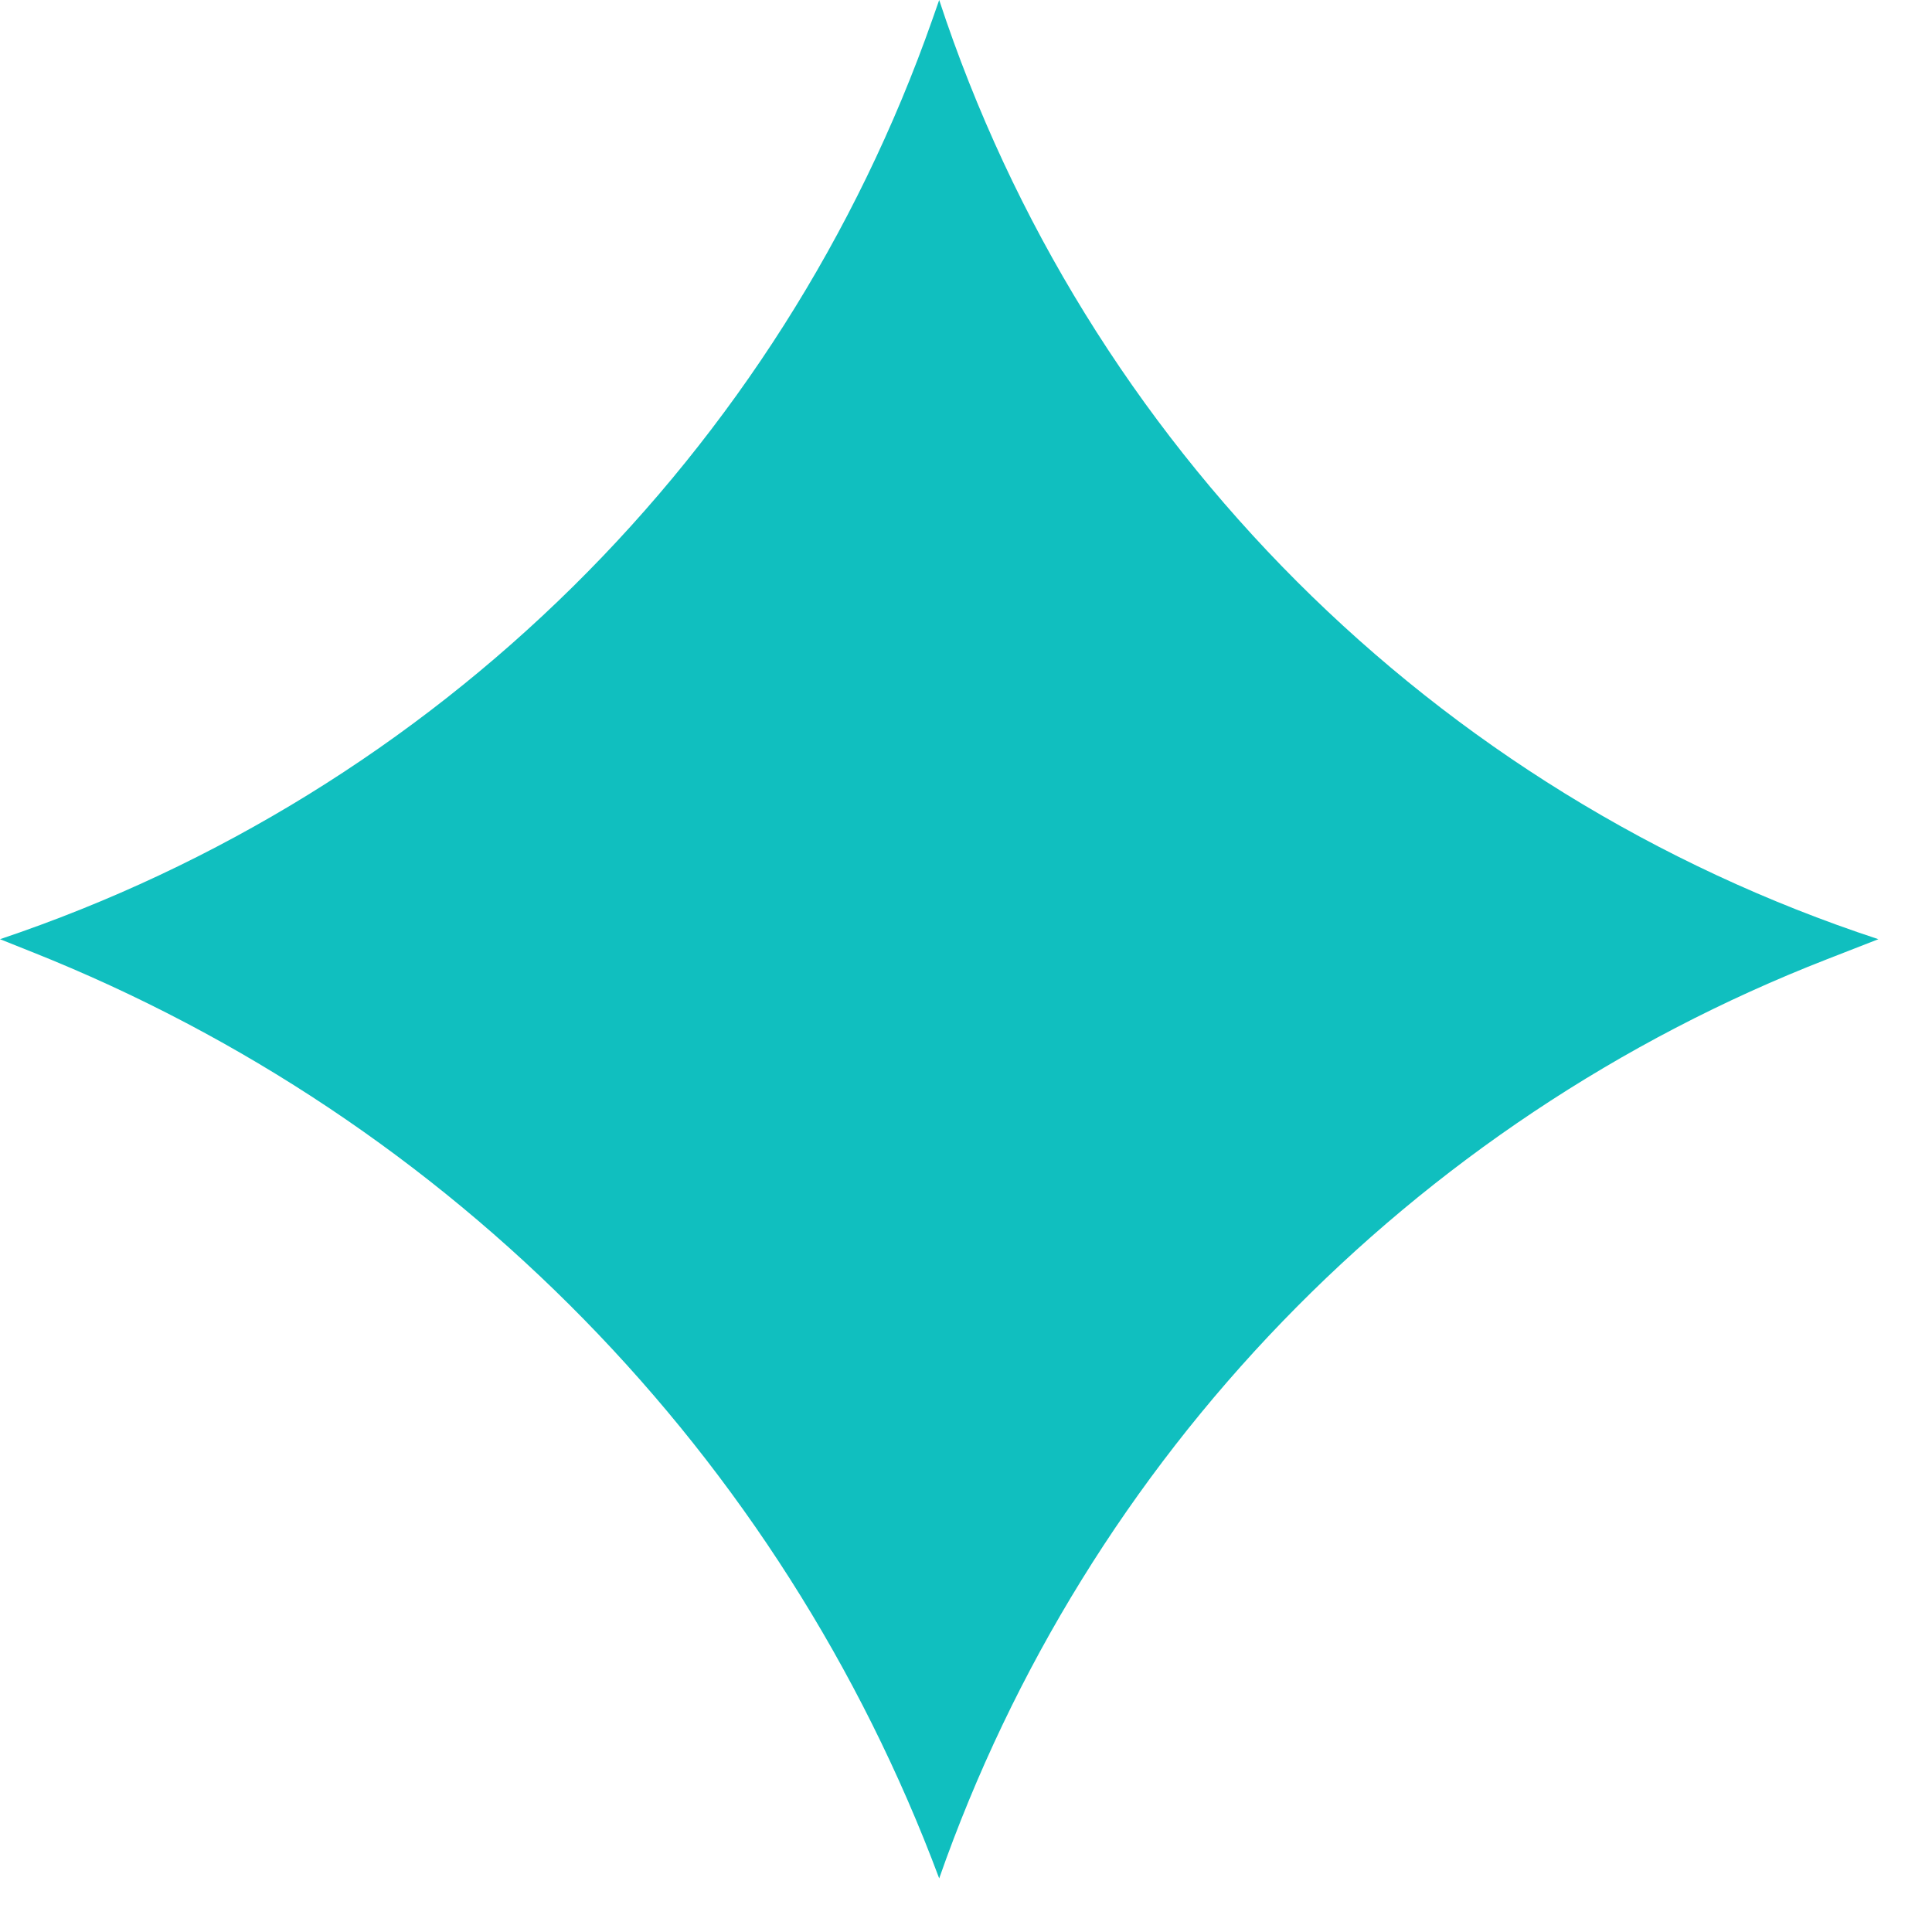 <svg width="16" height="16" viewBox="0 0 16 16" fill="none" xmlns="http://www.w3.org/2000/svg">
<path d="M0 7.778C3.612 6.564 6.461 3.752 7.723 0.157L7.778 0C8.988 3.681 11.875 6.568 15.556 7.778L15.133 7.943C11.687 9.284 9 12.066 7.778 15.556C6.47 12.054 3.742 9.268 0.268 7.885L0 7.778Z" fill="#10BFBF"/>
</svg>
